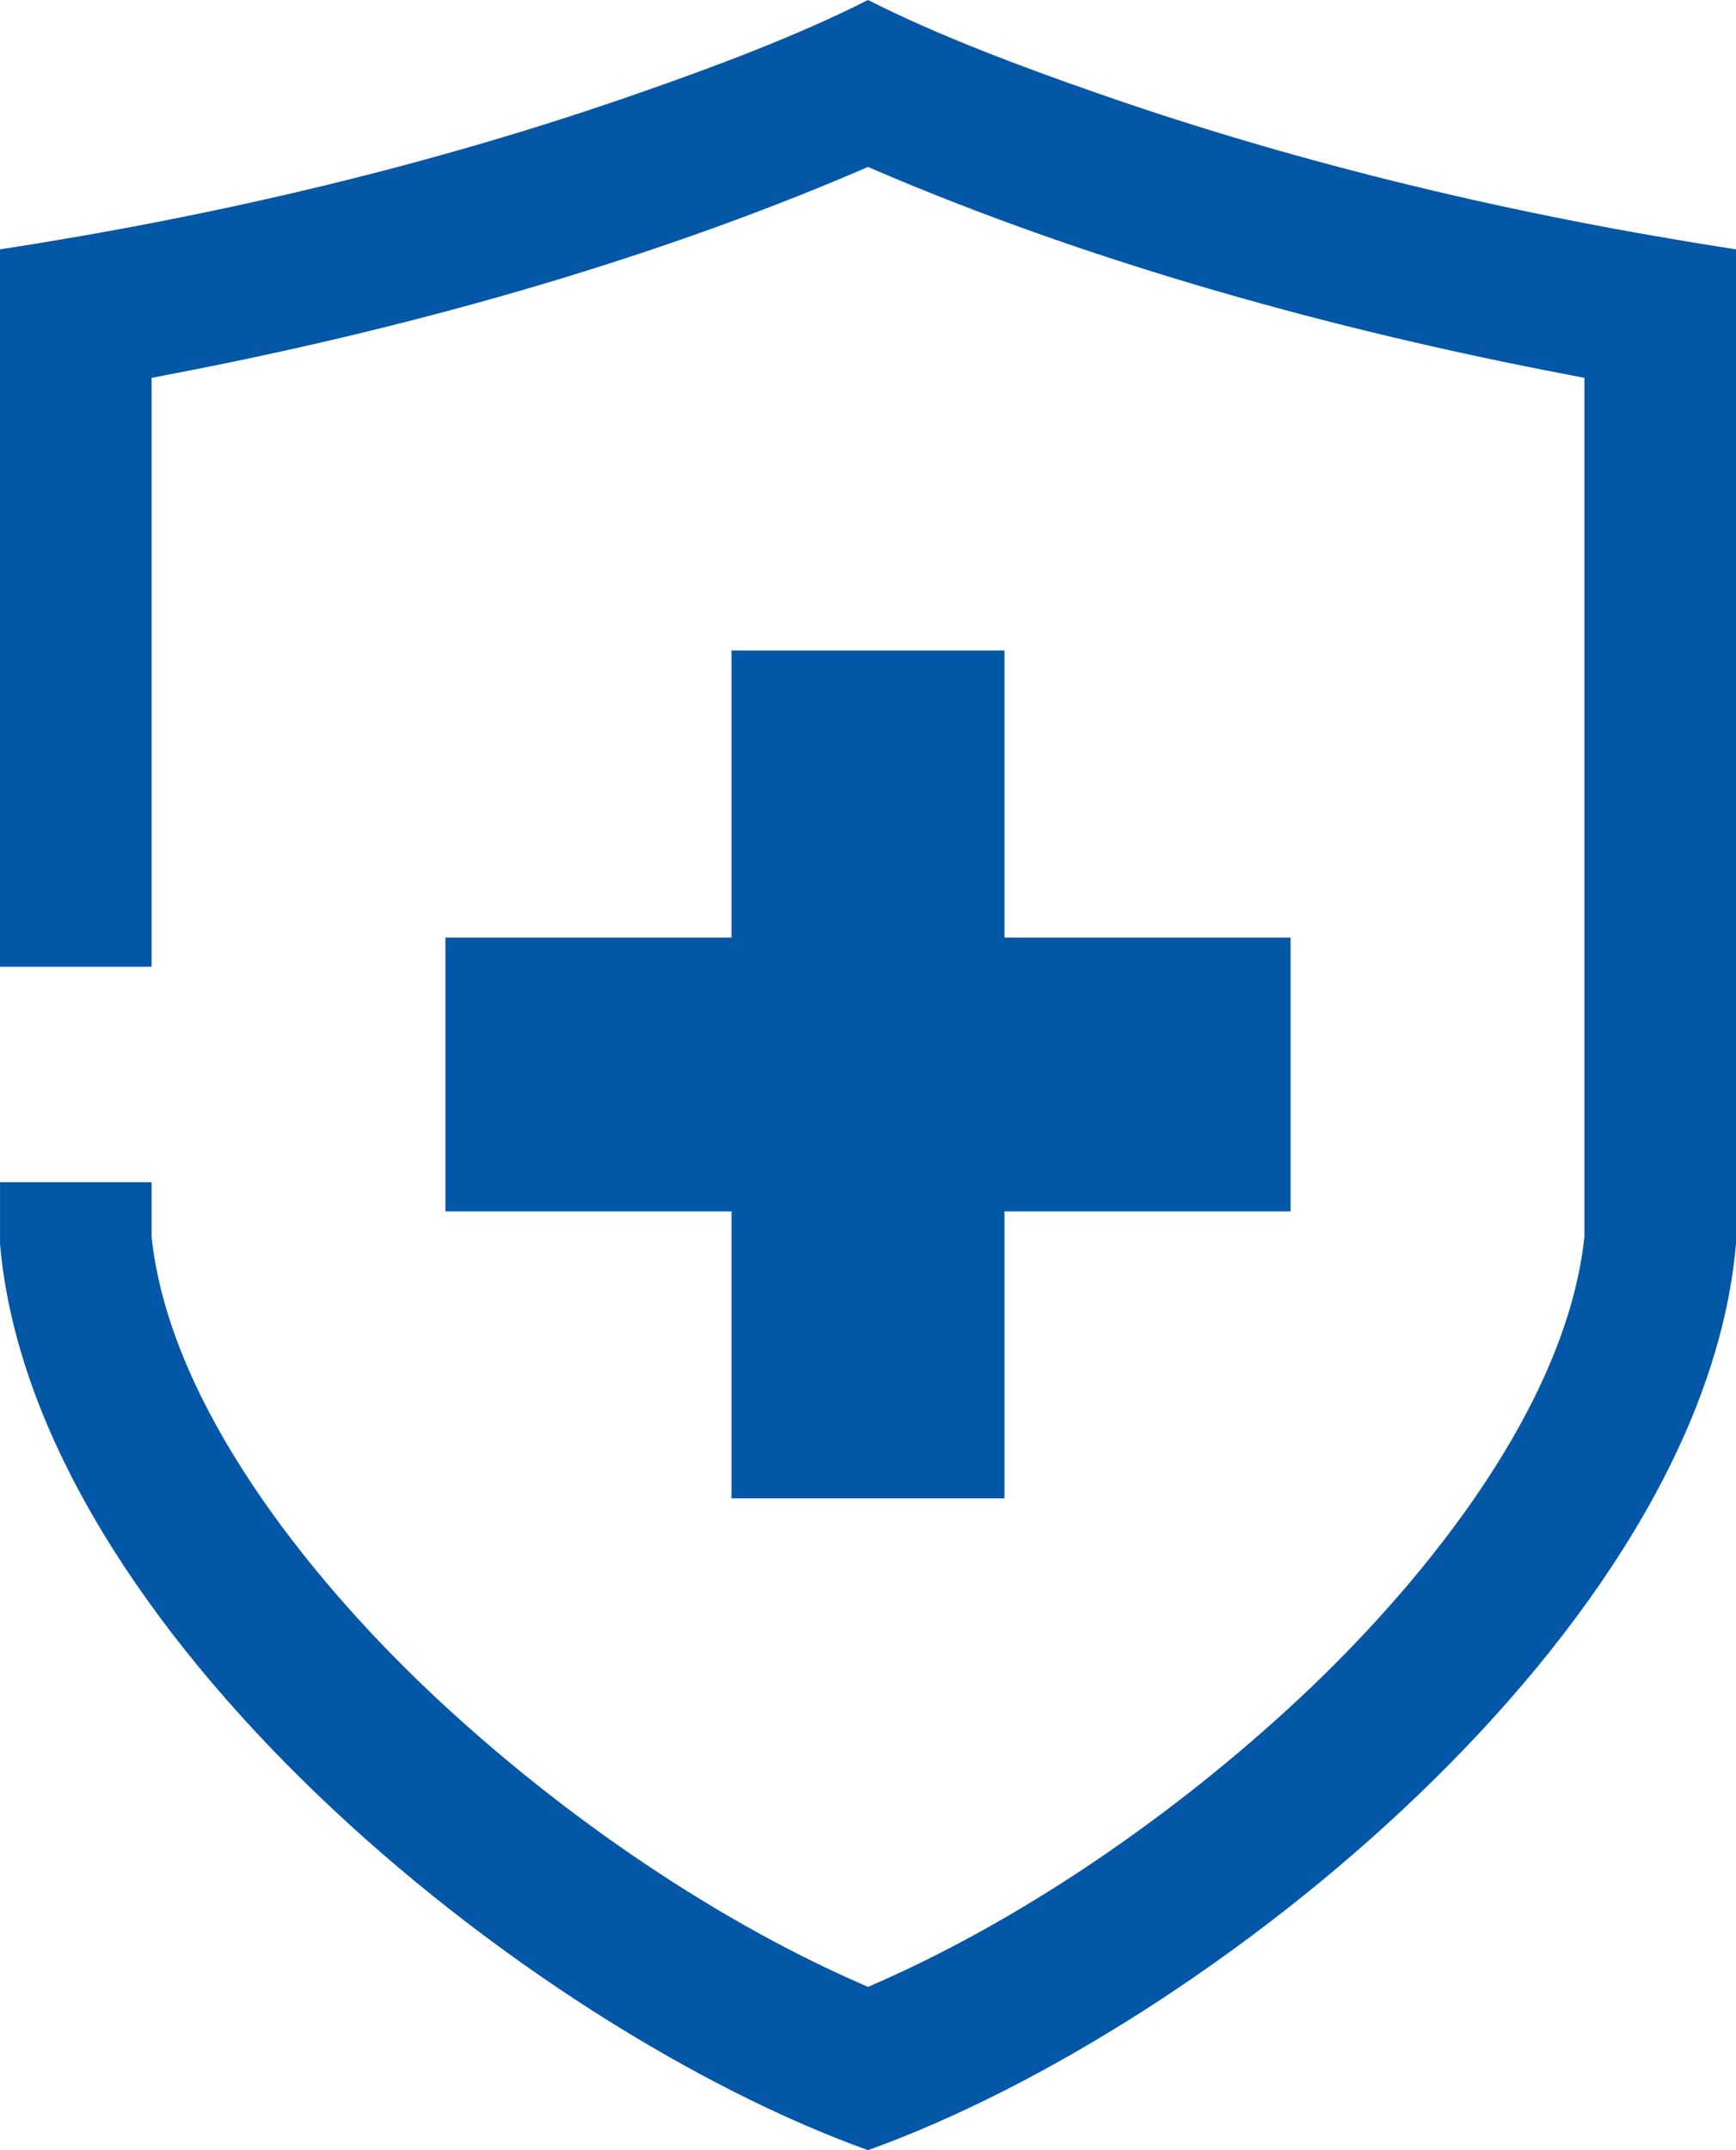 <svg width="21" height="26" viewBox="0 0 21 26" fill="none" xmlns="http://www.w3.org/2000/svg">
<path fill-rule="evenodd" clip-rule="evenodd" d="M1.834 14.295H9.91147e-05V15.041C0.405 19.699 6.362 24.514 10.5 26C14.639 24.514 20.595 19.699 21 15.041V3.015C18.386 2.614 15.767 1.998 13.269 1.125C12.371 0.812 11.361 0.436 10.5 0C9.639 0.436 8.629 0.812 7.731 1.125C5.234 1.998 2.614 2.614 0 3.015V11.69H1.834V4.569L2.026 4.532C4.844 3.995 7.763 3.191 10.407 2.059L10.5 2.019L10.593 2.059C13.237 3.191 16.157 3.995 18.974 4.532L19.166 4.569V14.954L19.165 14.967C18.946 16.983 17.266 19.062 15.854 20.409C14.367 21.827 12.472 23.163 10.595 23.984L10.5 24.026L10.406 23.984C8.529 23.163 6.633 21.826 5.147 20.409C3.735 19.062 2.054 16.983 1.835 14.967L1.834 14.954L1.834 14.295ZM8.849 7.866V11.337H5.388V14.648H8.849V18.118H12.151V14.648H15.612V11.337H12.151V7.866H8.849Z" fill="#0457A6"/>
</svg>
